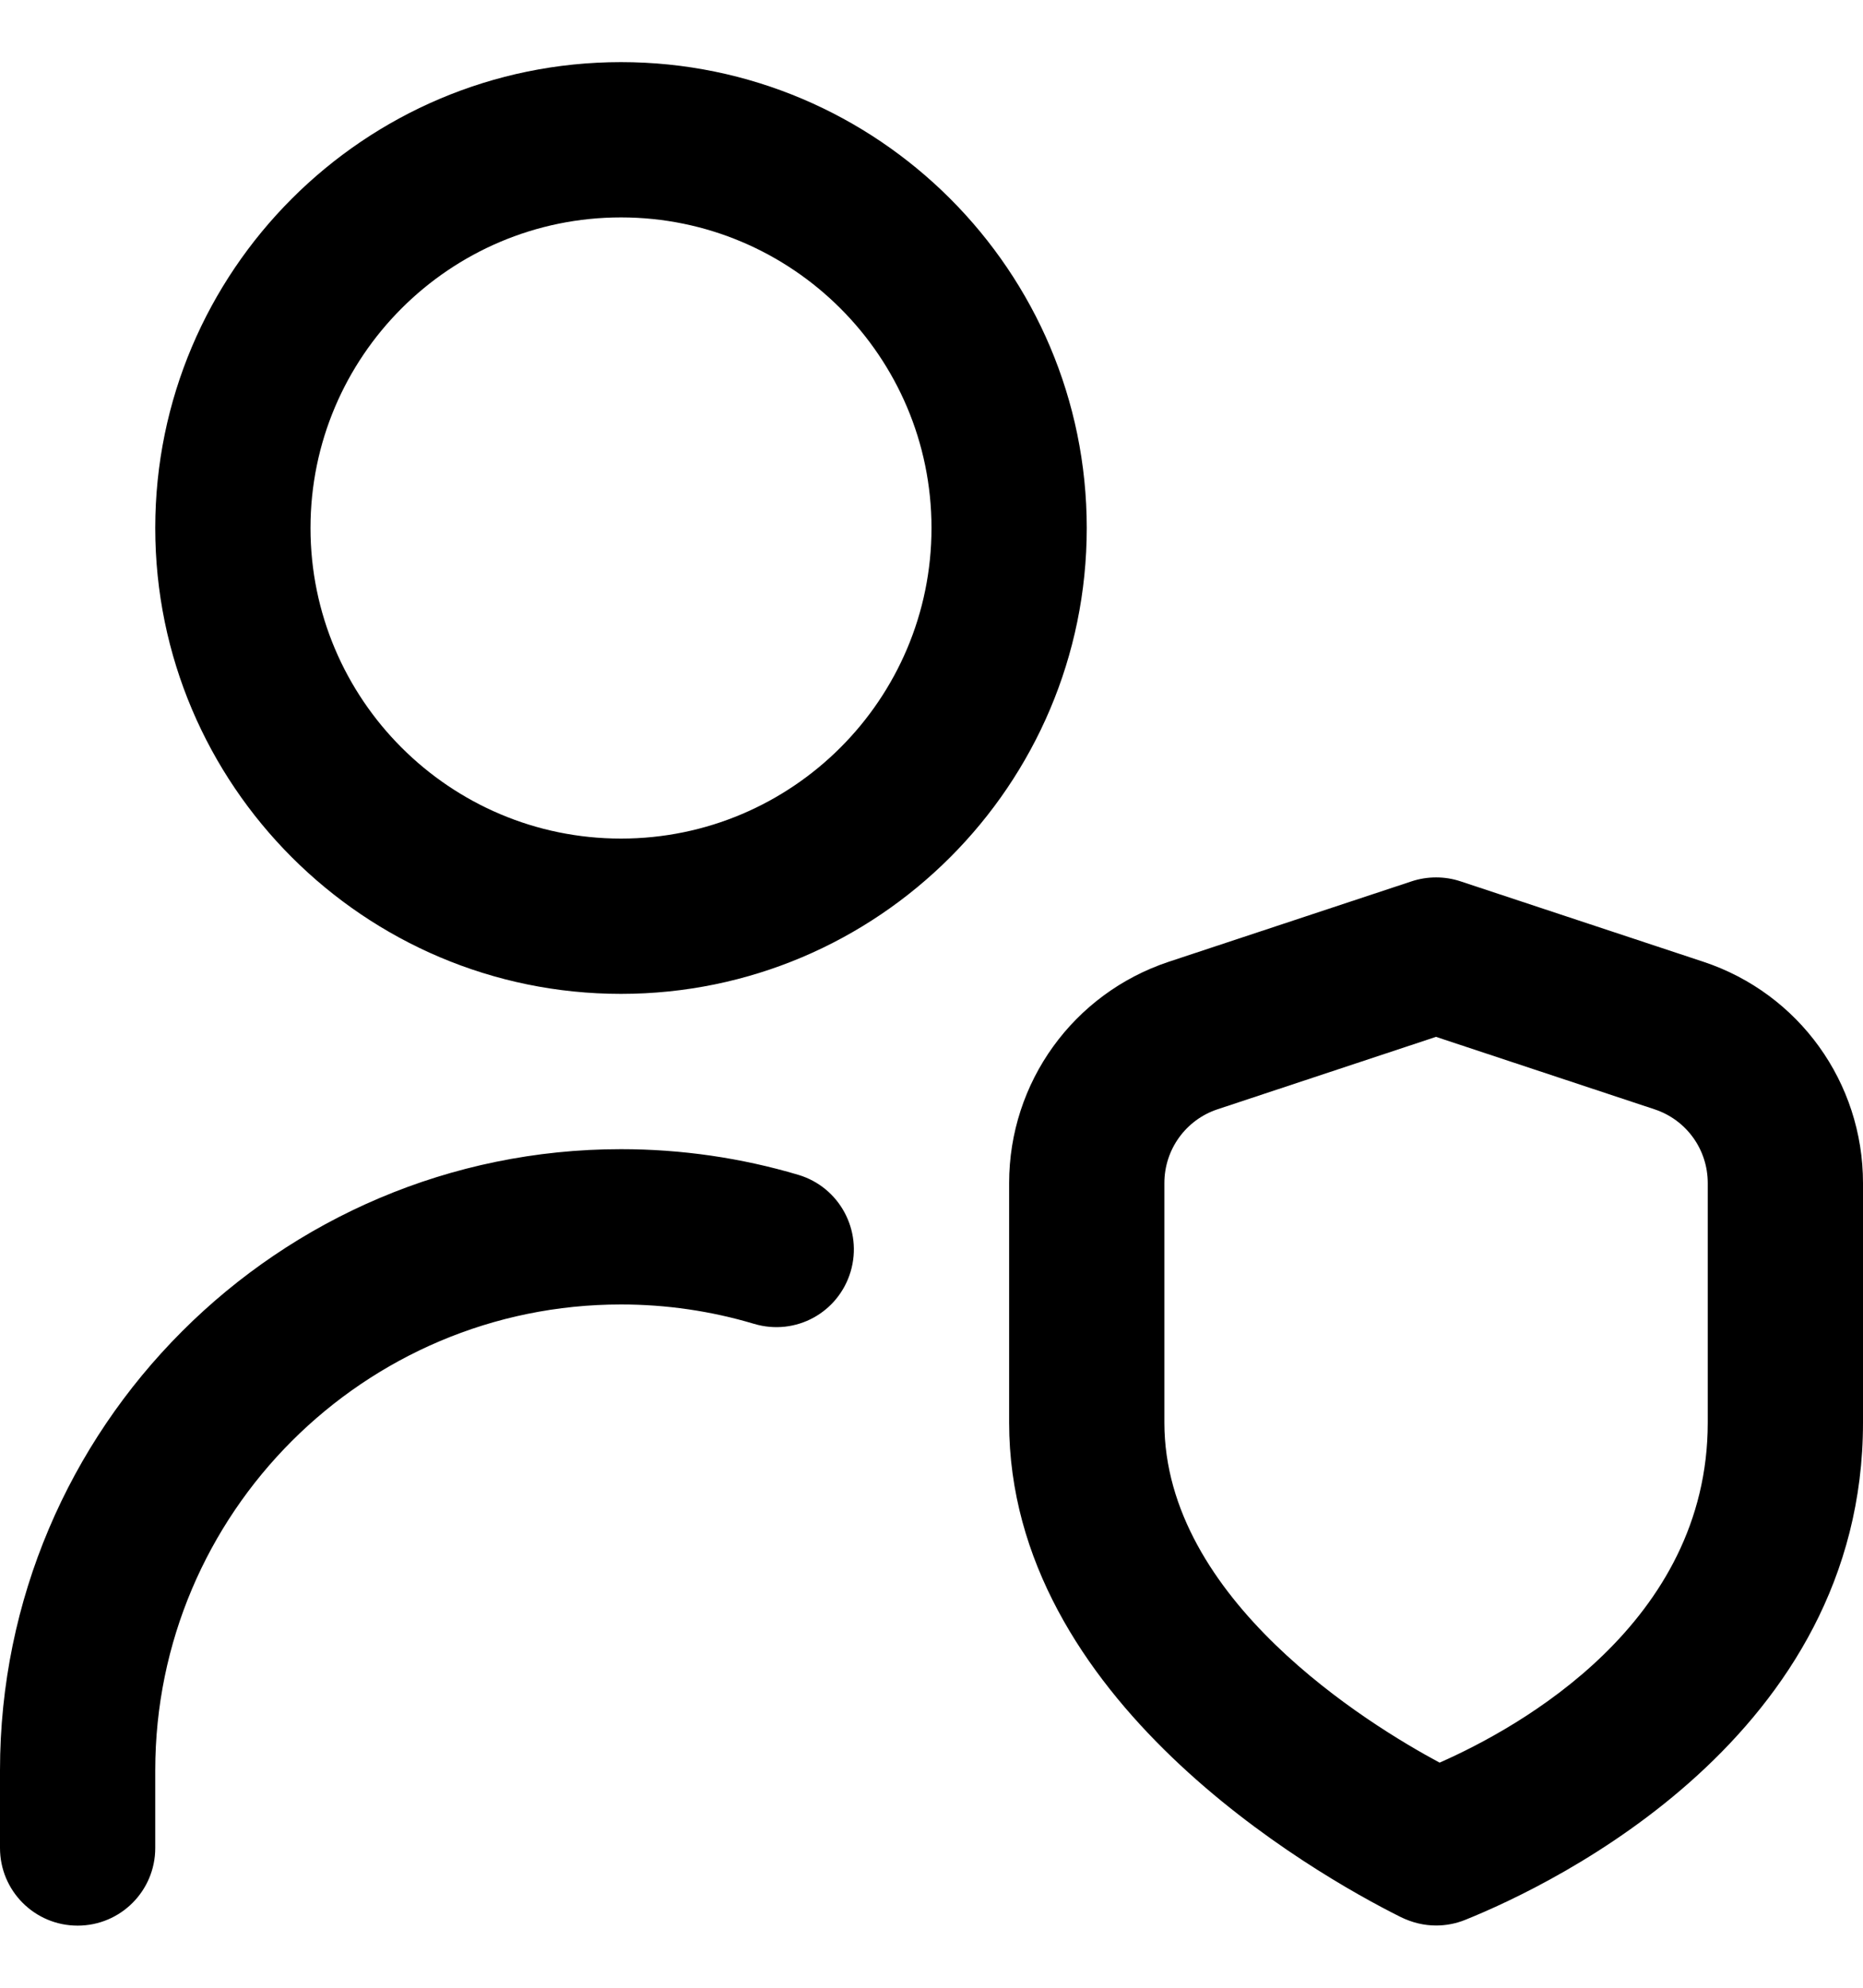 <svg width="15" height="16" viewBox="0 0 15 16" fill="none" xmlns="http://www.w3.org/2000/svg">
<g clip-path="url(#clip0_1_1776)">
<path d="M6.849 10.235C6.751 10.565 6.407 10.756 6.071 10.656C5.726 10.553 5.366 10.5 5 10.5C2.932 10.5 1.25 12.182 1.25 14.25V14.875C1.25 15.22 0.971 15.5 0.625 15.5C0.279 15.5 0 15.22 0 14.875V14.25C0 11.493 2.243 9.25 5 9.25C5.486 9.25 5.968 9.32 6.429 9.457C6.759 9.556 6.947 9.904 6.849 10.235ZM15 9.523V11.451C15 13.971 12.517 15.164 11.796 15.454C11.721 15.484 11.642 15.499 11.563 15.499C11.467 15.499 11.371 15.477 11.274 15.429C10.572 15.078 8.125 13.681 8.125 11.451V9.523C8.125 8.713 8.641 7.998 9.409 7.742L11.366 7.094C11.493 7.052 11.633 7.052 11.759 7.094L13.716 7.742C14.484 7.997 15 8.713 15 9.523ZM13.75 9.523C13.75 9.252 13.578 9.014 13.321 8.929L11.562 8.346L9.803 8.929C9.547 9.014 9.375 9.253 9.375 9.523V11.451C9.375 12.876 11.019 13.881 11.591 14.188C12.235 13.904 13.75 13.065 13.75 11.451V9.523ZM8.75 4.25C8.75 6.318 7.068 8 5 8C2.932 8 1.25 6.318 1.25 4.25C1.25 2.182 2.932 0.5 5 0.5C7.068 0.5 8.75 2.182 8.75 4.25ZM7.5 4.25C7.5 2.871 6.379 1.75 5 1.75C3.621 1.75 2.5 2.871 2.5 4.25C2.5 5.629 3.621 6.75 5 6.75C6.379 6.75 7.5 5.629 7.5 4.25Z" fill="black"/>
</g>
<defs>
<clipPath id="clip0_1_1776">
<rect width="15" height="15" fill="white" transform="translate(0 0.5)"/>
</clipPath>
</defs>
</svg>

